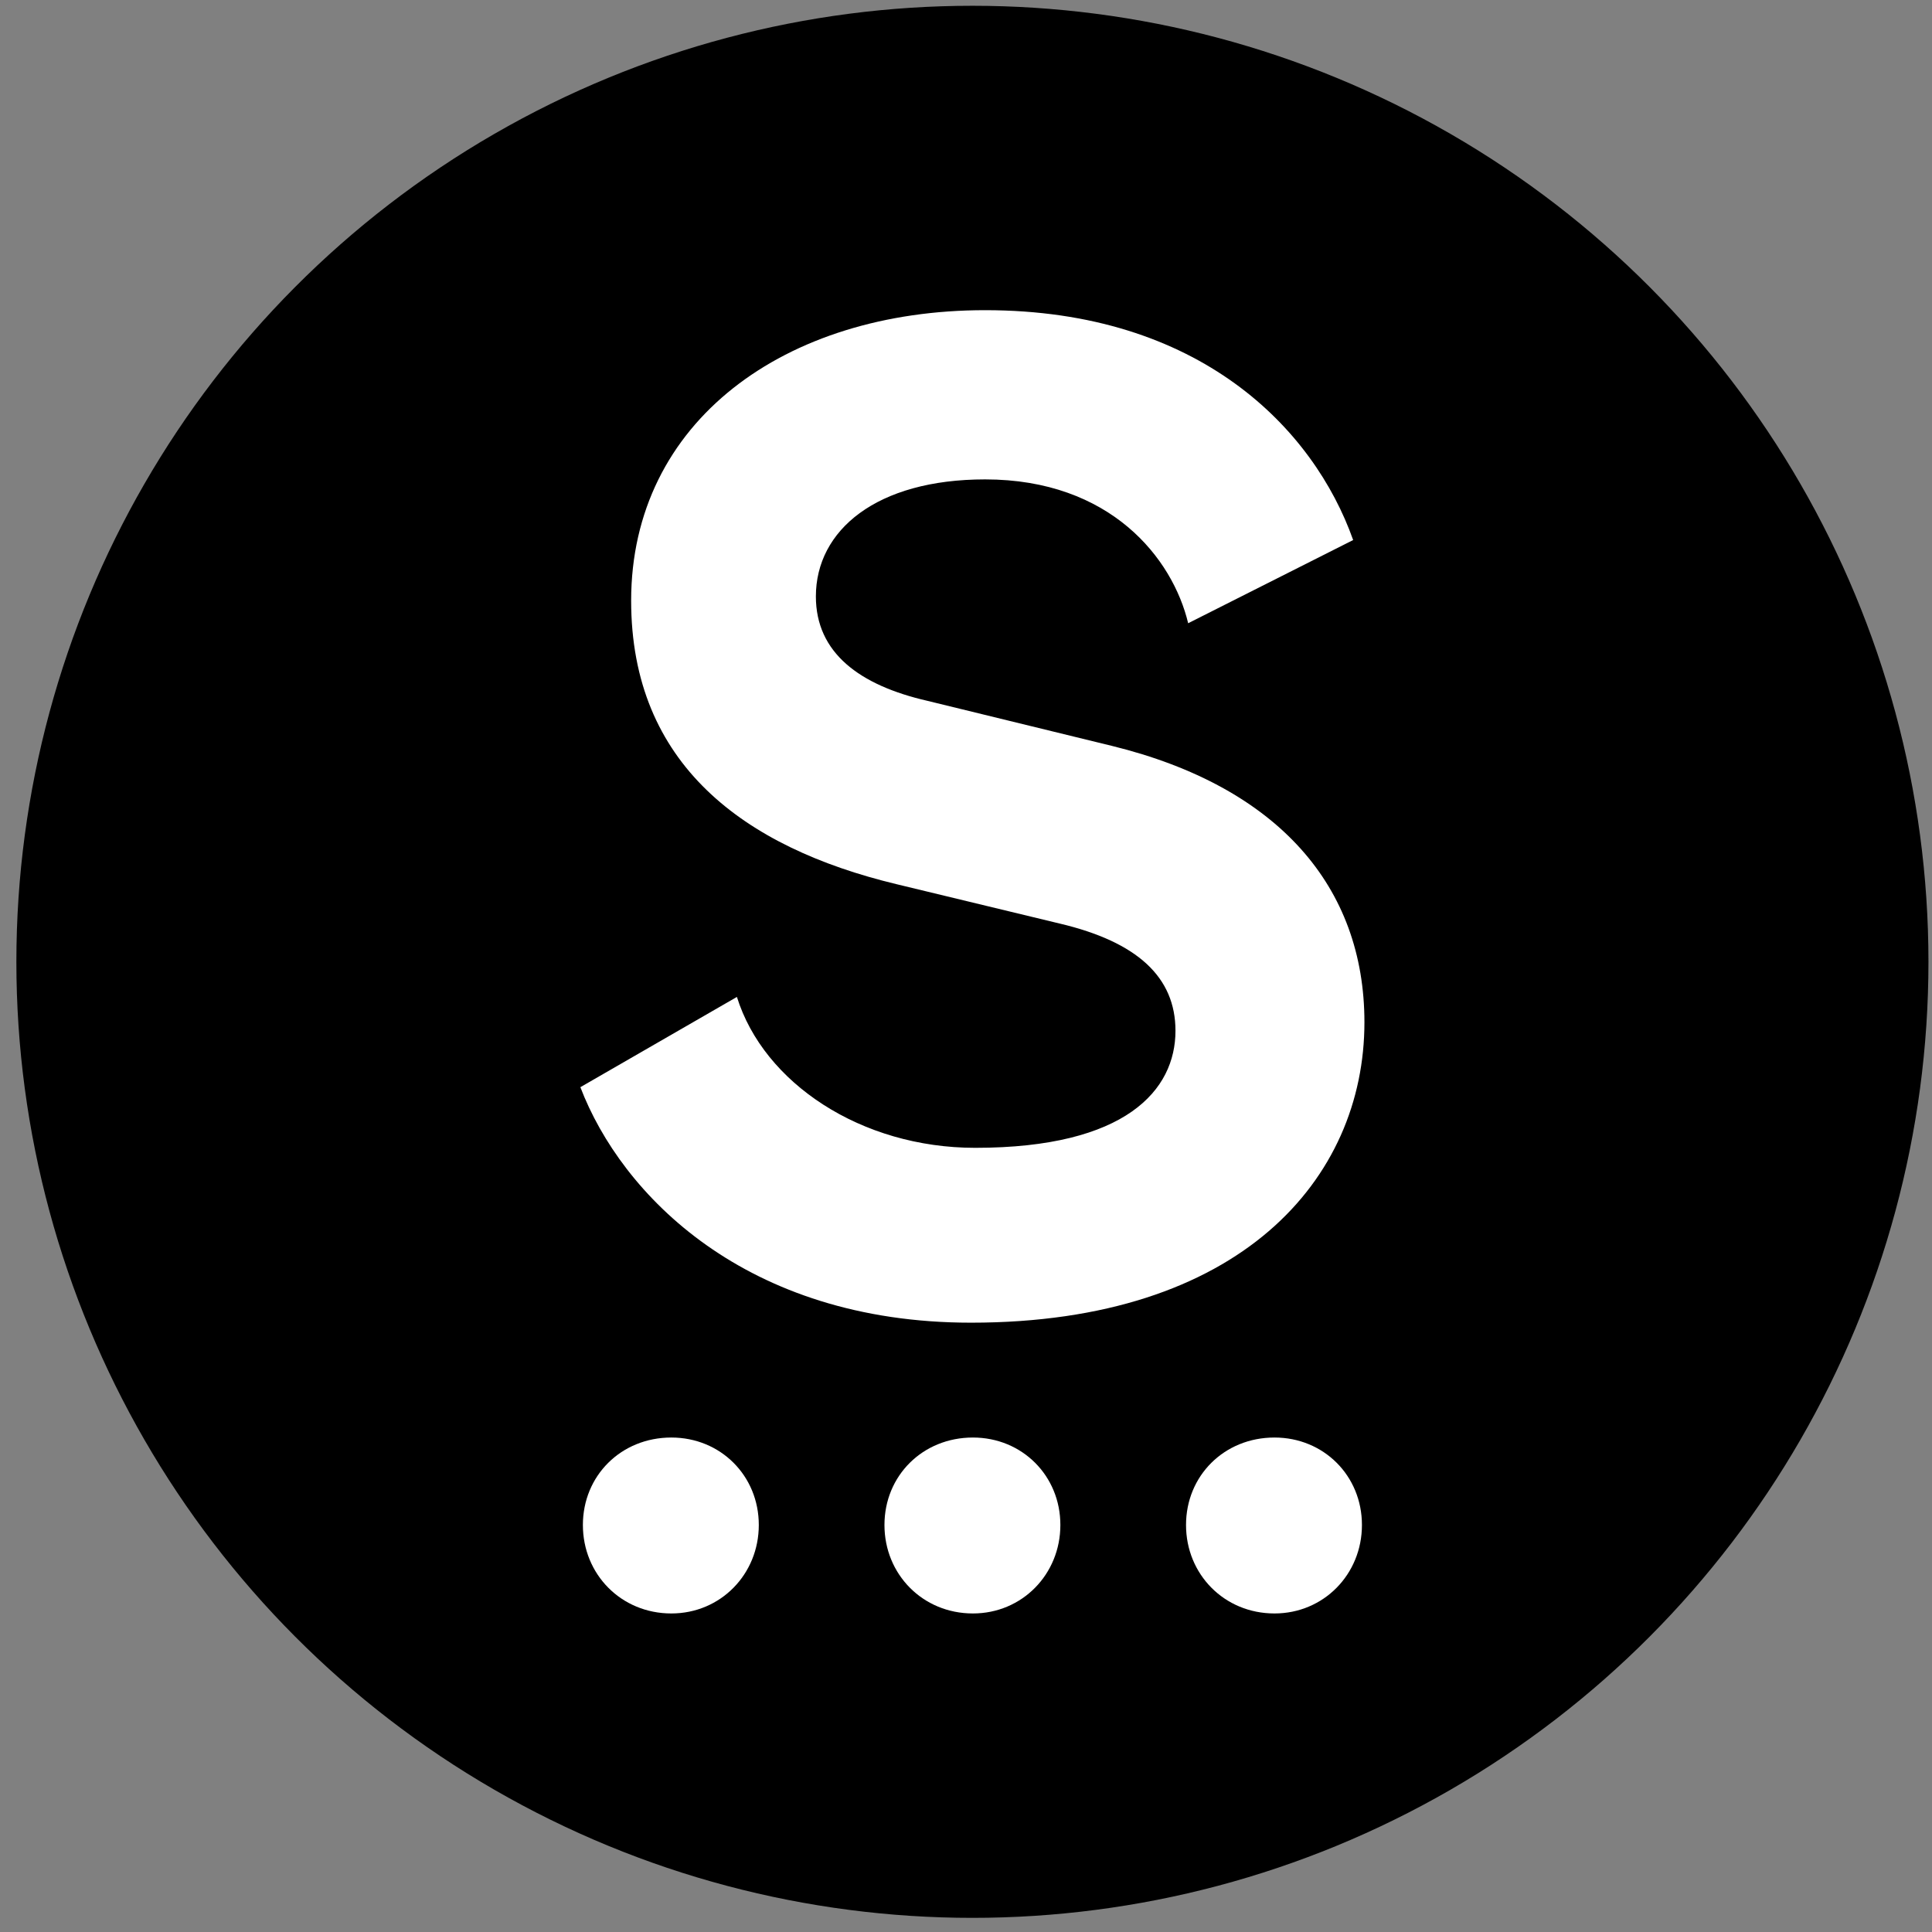 <svg width="97" height="97" viewBox="0 0 97 97" fill="none" xmlns="http://www.w3.org/2000/svg">
<rect x="0" y="0" width="97" height="97" fill="#808080" stroke="none"/>
<circle cx="48.822" cy="48.29" r="48" fill="black"/>
<path d="M33.706 81.007C31.183 81.007 29.265 79.038 29.265 76.565C29.265 74.092 31.183 72.174 33.706 72.174C36.179 72.174 38.097 74.092 38.097 76.565C38.097 79.038 36.179 81.007 33.706 81.007ZM44.406 76.565C44.406 74.092 46.324 72.174 48.847 72.174C51.32 72.174 53.238 74.092 53.238 76.565C53.238 79.038 51.32 81.007 48.847 81.007C46.324 81.007 44.406 79.038 44.406 76.565ZM59.547 76.565C59.547 74.092 61.465 72.174 63.988 72.174C66.461 72.174 68.379 74.092 68.379 76.565C68.379 79.038 66.461 81.007 63.988 81.007C61.465 81.007 59.547 79.038 59.547 76.565Z" fill="white"/>
<path d="M48.964 57.629C56.539 57.629 59.017 54.726 59.017 51.752C59.017 49.062 57.105 47.292 53.212 46.371L44.999 44.389C37.352 42.548 31.688 38.371 31.688 30.158C31.688 21.166 39.406 15.573 49.459 15.573C60.221 15.573 65.956 21.52 67.938 27.114L59.654 31.291C58.876 28.034 55.76 24.069 49.459 24.069C44.008 24.069 40.963 26.618 40.963 29.946C40.963 32.778 43.158 34.406 46.556 35.185L55.831 37.45C64.186 39.504 68.504 44.531 68.504 51.327C68.504 59.186 62.274 66.408 48.751 66.408C37.423 66.408 31.193 59.965 29.139 54.584L36.998 50.053C38.343 54.372 43.229 57.629 48.964 57.629Z" fill="white"/>
</svg>
